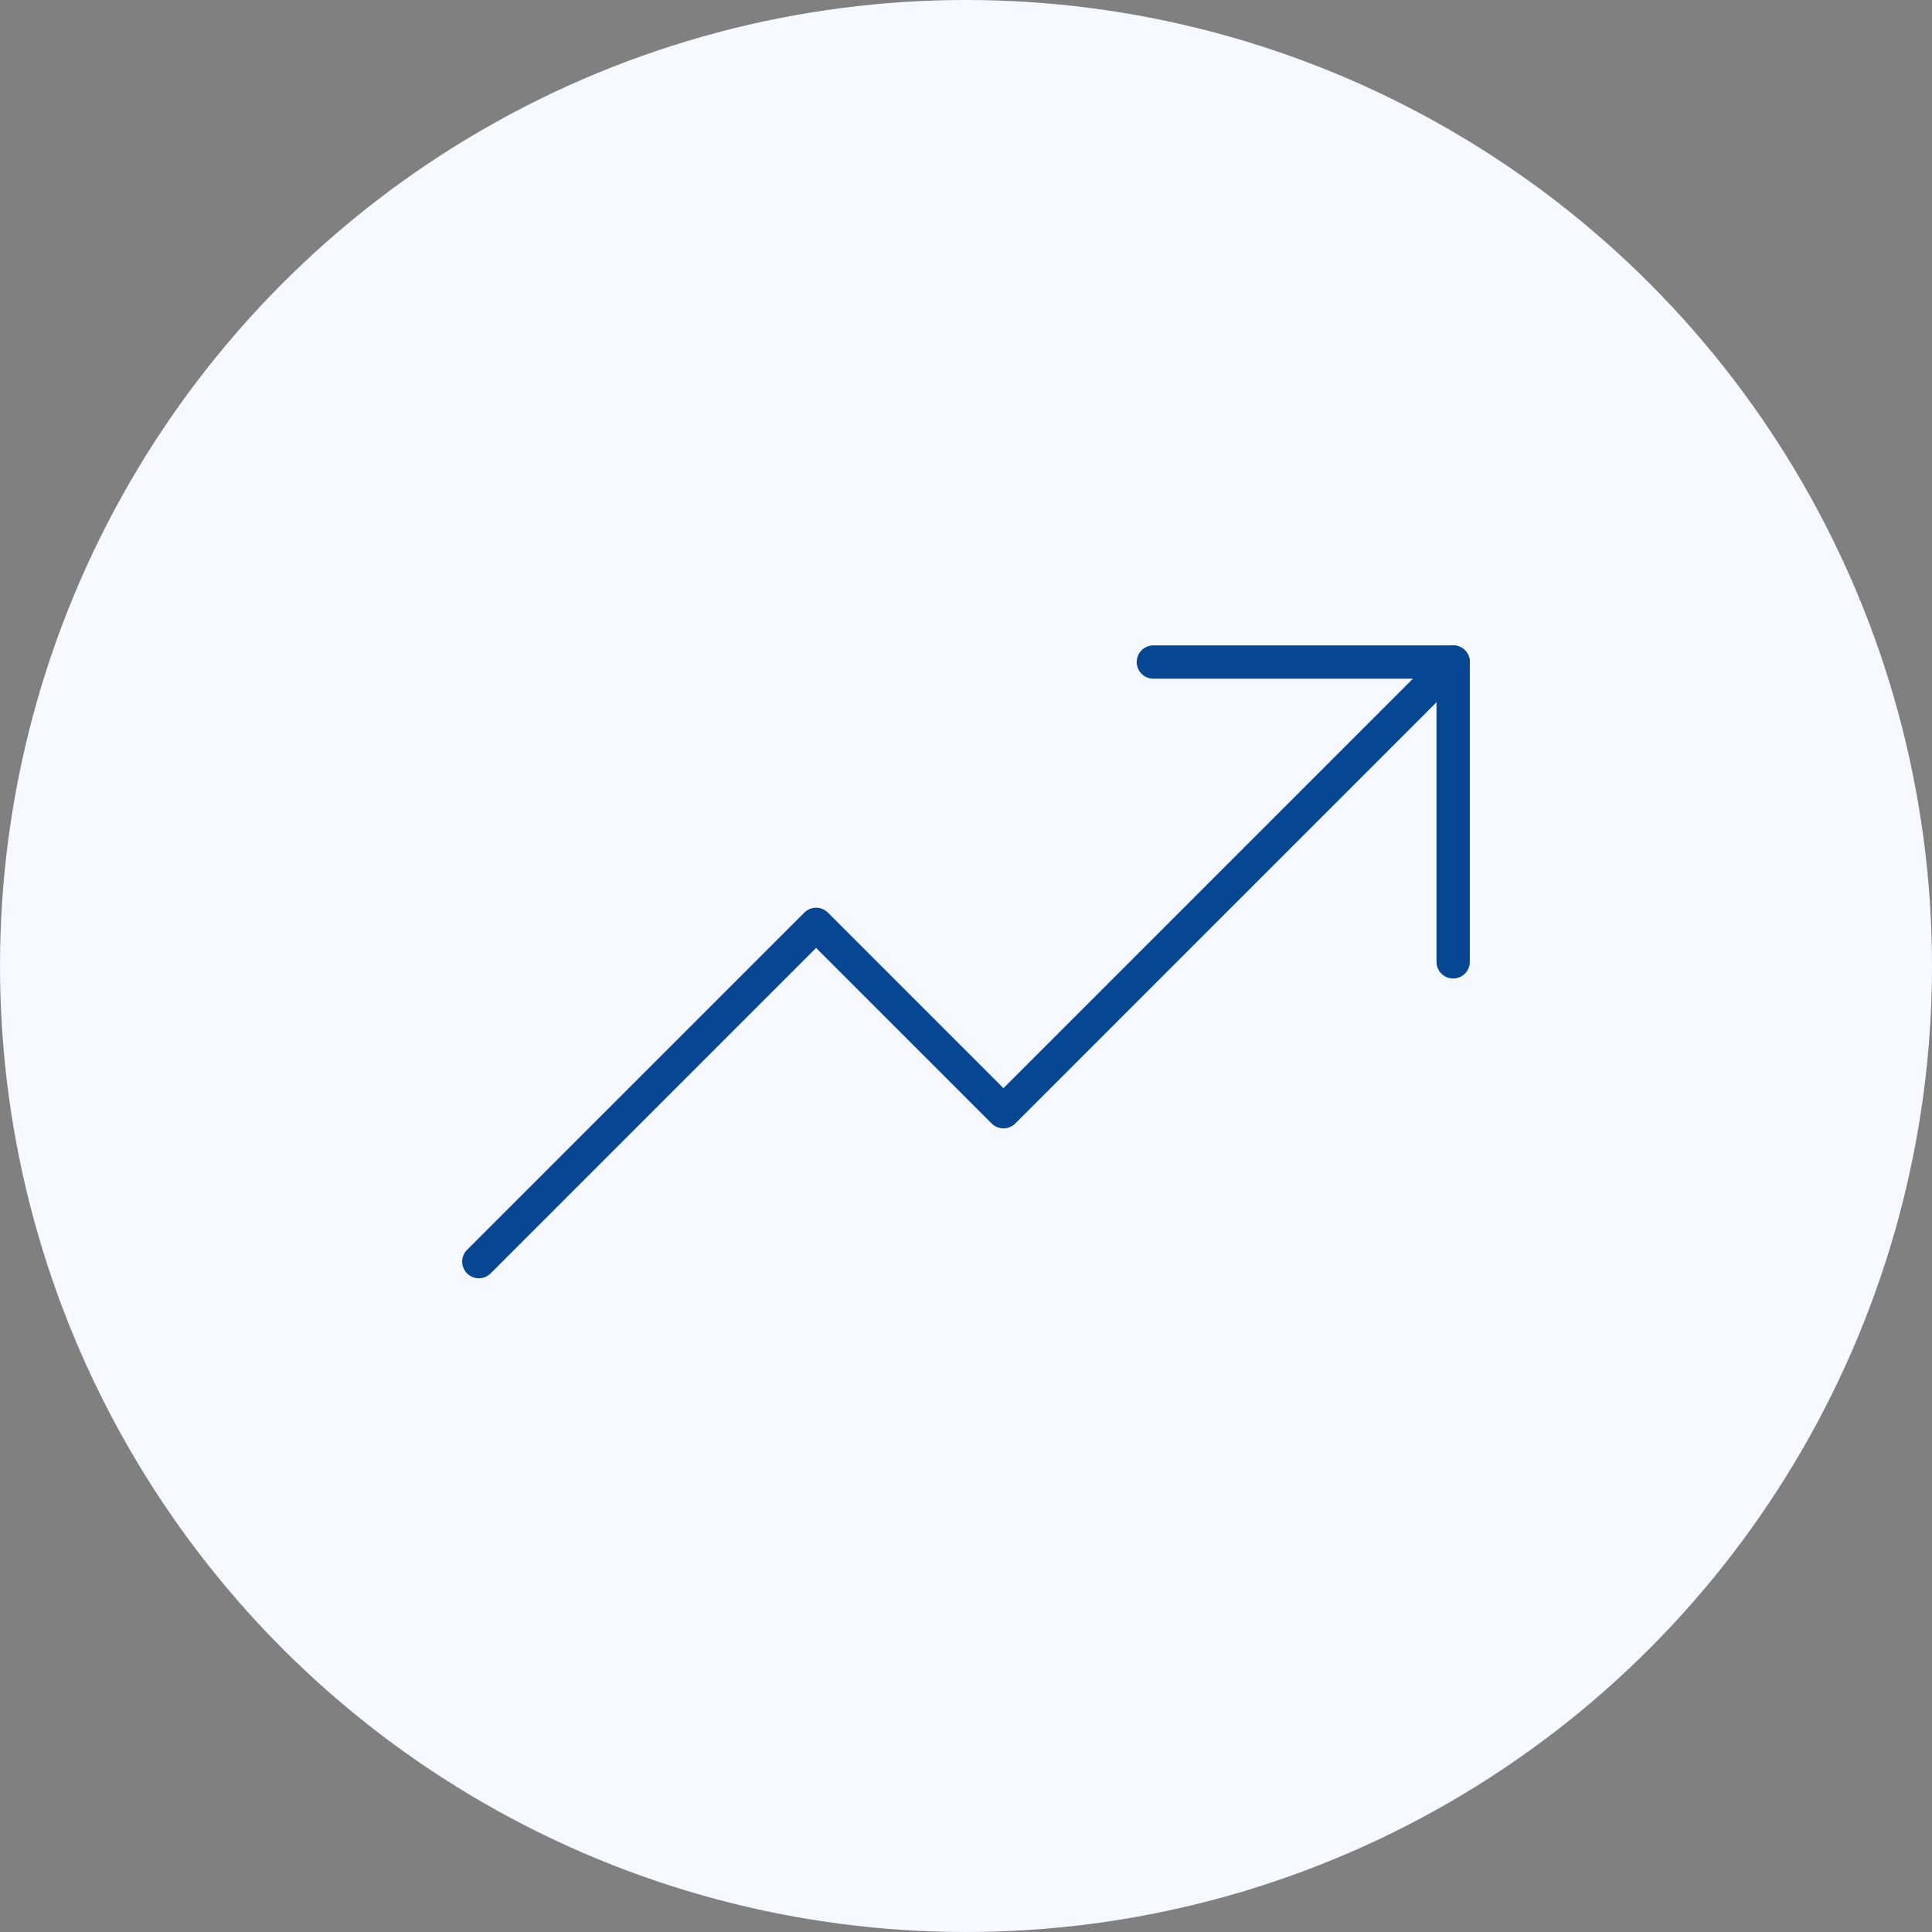 <?xml version="1.0" encoding="UTF-8"?> <svg xmlns="http://www.w3.org/2000/svg" width="58" height="58" viewBox="0 0 58 58" fill="none"><rect x="0" y="0" width="58" height="58" fill="#808080" stroke="none"/> <circle cx="29" cy="29" r="29" fill="#F6F9FF"></circle> <path d="M43.625 19.875L30.125 33.375L24.5 27.75L14.375 37.875" stroke="#064793" stroke-linecap="round" stroke-linejoin="round"></path> <path d="M43.625 28.875V19.875H34.625" stroke="#064793" stroke-linecap="round" stroke-linejoin="round"></path> </svg> 